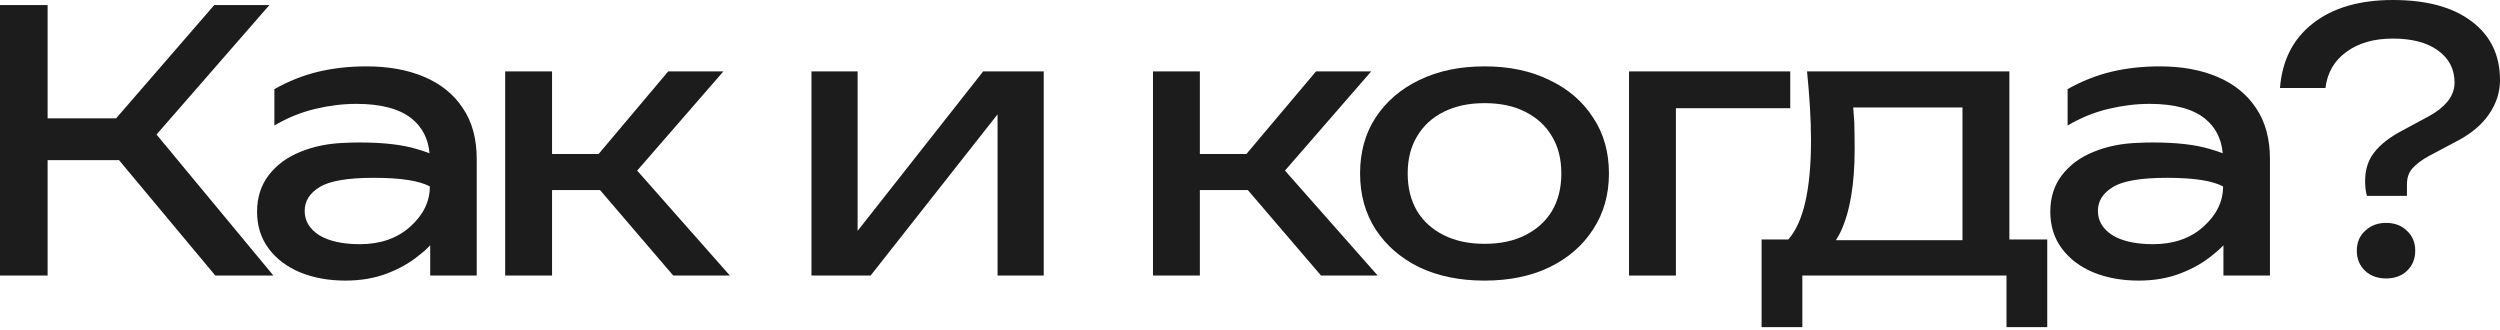 <?xml version="1.0" encoding="utf-8"?>
<svg xmlns="http://www.w3.org/2000/svg" fill="none" height="100%" overflow="visible" preserveAspectRatio="none" style="display: block;" viewBox="0 0 159 21" width="100%">
<g id="Frame 2147237559">
<g id="  ?">
<path d="M150.421 11.515C150.421 10.796 150.612 10.192 150.994 9.703C151.377 9.198 151.973 8.732 152.784 8.304L154.527 7.363C155.001 7.103 155.383 6.798 155.674 6.446C155.964 6.079 156.11 5.681 156.11 5.253C156.11 4.397 155.758 3.716 155.055 3.211C154.366 2.707 153.411 2.454 152.187 2.454C150.979 2.454 149.993 2.737 149.228 3.303C148.464 3.854 148.02 4.618 147.898 5.597H145.007C145.145 3.838 145.841 2.47 147.095 1.491C148.364 0.497 150.062 -1.93933e-05 152.187 -1.93933e-05C154.328 -1.93933e-05 155.995 0.451 157.188 1.353C158.396 2.256 159 3.502 159 5.092C159 5.857 158.771 6.576 158.312 7.249C157.853 7.921 157.188 8.487 156.316 8.946L154.458 9.932C154.015 10.177 153.671 10.437 153.426 10.712C153.197 10.972 153.082 11.309 153.082 11.722V12.456H150.536C150.49 12.287 150.459 12.127 150.444 11.974C150.429 11.821 150.421 11.668 150.421 11.515ZM151.751 17.709C151.216 17.709 150.773 17.548 150.421 17.227C150.069 16.891 149.893 16.462 149.893 15.942C149.893 15.422 150.069 15.002 150.421 14.681C150.773 14.344 151.216 14.176 151.751 14.176C152.302 14.176 152.745 14.344 153.082 14.681C153.434 15.002 153.609 15.422 153.609 15.942C153.609 16.462 153.434 16.891 153.082 17.227C152.745 17.548 152.302 17.709 151.751 17.709Z" fill="#1C1C1C" id="Vector"/>
<path d="M136.019 9.084C136.325 9.068 136.623 9.061 136.914 9.061C138.412 9.061 139.62 9.198 140.538 9.474C140.859 9.565 141.134 9.657 141.364 9.749C141.287 8.831 140.913 8.097 140.24 7.547C139.46 6.92 138.282 6.606 136.707 6.606C135.866 6.606 134.994 6.713 134.092 6.927C133.19 7.142 132.326 7.493 131.5 7.983V5.666C132.402 5.161 133.327 4.794 134.276 4.565C135.239 4.335 136.264 4.221 137.349 4.221C138.756 4.221 139.98 4.442 141.02 4.886C142.075 5.329 142.893 5.987 143.474 6.859C144.07 7.73 144.369 8.816 144.369 10.116V17.525H141.41V15.598C141.211 15.812 140.981 16.019 140.721 16.218C140.156 16.692 139.475 17.082 138.68 17.387C137.885 17.693 136.998 17.846 136.019 17.846C134.948 17.846 133.985 17.67 133.129 17.319C132.288 16.967 131.622 16.462 131.133 15.805C130.644 15.147 130.399 14.367 130.399 13.465C130.399 12.563 130.644 11.79 131.133 11.148C131.638 10.491 132.31 9.994 133.152 9.657C134.008 9.305 134.964 9.114 136.019 9.084ZM141.387 11.859C140.714 11.492 139.529 11.309 137.831 11.309C136.149 11.309 134.994 11.508 134.367 11.905C133.74 12.287 133.427 12.792 133.427 13.419C133.427 14.046 133.733 14.558 134.344 14.956C134.971 15.338 135.835 15.53 136.936 15.53C138.236 15.53 139.299 15.162 140.125 14.428C140.966 13.679 141.387 12.823 141.387 11.859Z" fill="#1C1C1C" id="Vector_2"/>
<path d="M130.205 15.231V20.805H127.613V17.525H114.629V20.805H112.037V15.231H113.735C114.698 14.146 115.18 12.043 115.18 8.923C115.18 8.235 115.157 7.524 115.111 6.79C115.065 6.041 115.004 5.291 114.928 4.542H127.796V15.231H130.205ZM124.814 15.277V6.836H117.864C117.894 7.157 117.917 7.463 117.933 7.753C117.948 8.38 117.956 8.961 117.956 9.497C117.956 11.729 117.657 13.48 117.061 14.75C116.969 14.933 116.87 15.109 116.763 15.277H124.814Z" fill="#1C1C1C" id="Vector_3"/>
<path d="M113.86 4.542V6.882H106.588V17.525H103.606V4.542H113.86Z" fill="#1C1C1C" id="Vector_4"/>
<path d="M94.415 17.846C92.84 17.846 91.456 17.563 90.263 16.997C89.086 16.416 88.16 15.614 87.488 14.589C86.83 13.564 86.501 12.379 86.501 11.034C86.501 9.672 86.83 8.487 87.488 7.478C88.16 6.453 89.086 5.658 90.263 5.092C91.456 4.511 92.84 4.221 94.415 4.221C95.99 4.221 97.367 4.511 98.544 5.092C99.737 5.658 100.662 6.453 101.32 7.478C101.993 8.487 102.329 9.672 102.329 11.034C102.329 12.379 101.993 13.564 101.32 14.589C100.662 15.614 99.737 16.416 98.544 16.997C97.367 17.563 95.99 17.846 94.415 17.846ZM94.415 15.507C95.424 15.507 96.288 15.323 97.007 14.956C97.741 14.589 98.307 14.077 98.705 13.419C99.102 12.746 99.301 11.951 99.301 11.034C99.301 10.116 99.102 9.328 98.705 8.671C98.307 7.998 97.741 7.478 97.007 7.111C96.288 6.744 95.424 6.56 94.415 6.56C93.421 6.56 92.557 6.744 91.823 7.111C91.089 7.478 90.523 7.998 90.126 8.671C89.728 9.328 89.529 10.116 89.529 11.034C89.529 11.951 89.728 12.746 90.126 13.419C90.523 14.077 91.089 14.589 91.823 14.956C92.557 15.323 93.421 15.507 94.415 15.507Z" fill="#1C1C1C" id="Vector_5"/>
<path d="M73.329 17.525V4.542H76.311V9.795H79.27L83.697 4.542H87.207L81.724 10.85L87.62 17.525H84.018L79.362 12.089H76.311V17.525H73.329Z" fill="#1C1C1C" id="Vector_6"/>
<path d="M51.609 17.525V4.542H54.545V14.681L62.528 4.542H66.381V17.525H63.445V7.272L55.371 17.525H51.609Z" fill="#1C1C1C" id="Vector_7"/>
<path d="M32.129 17.525V4.542H35.111V9.795H38.07L42.497 4.542H46.007L40.524 10.85L46.42 17.525H42.818L38.162 12.089H35.111V17.525H32.129Z" fill="#1C1C1C" id="Vector_8"/>
<path d="M21.97 9.084C22.276 9.068 22.574 9.061 22.865 9.061C24.364 9.061 25.572 9.198 26.489 9.474C26.81 9.565 27.086 9.657 27.315 9.749C27.239 8.831 26.864 8.097 26.191 7.547C25.411 6.92 24.234 6.606 22.659 6.606C21.817 6.606 20.946 6.713 20.044 6.927C19.141 7.142 18.277 7.493 17.451 7.983V5.666C18.354 5.161 19.279 4.794 20.227 4.565C21.19 4.335 22.215 4.221 23.301 4.221C24.708 4.221 25.931 4.442 26.971 4.886C28.026 5.329 28.844 5.987 29.425 6.859C30.022 7.73 30.32 8.816 30.32 10.116V17.525H27.361V15.598C27.162 15.812 26.933 16.019 26.673 16.218C26.107 16.692 25.426 17.082 24.631 17.387C23.836 17.693 22.949 17.846 21.97 17.846C20.9 17.846 19.936 17.67 19.08 17.319C18.239 16.967 17.574 16.462 17.084 15.805C16.595 15.147 16.35 14.367 16.35 13.465C16.35 12.563 16.595 11.79 17.084 11.148C17.589 10.491 18.262 9.994 19.103 9.657C19.959 9.305 20.915 9.114 21.97 9.084ZM27.338 11.859C26.665 11.492 25.48 11.309 23.782 11.309C22.1 11.309 20.946 11.508 20.319 11.905C19.692 12.287 19.378 12.792 19.378 13.419C19.378 14.046 19.684 14.558 20.296 14.956C20.923 15.338 21.787 15.53 22.888 15.53C24.188 15.53 25.251 15.162 26.076 14.428C26.918 13.679 27.338 12.823 27.338 11.859Z" fill="#1C1C1C" id="Vector_9"/>
<path d="M0 17.525V0.321H3.028V7.524H7.386L13.626 0.321H17.135L9.955 8.556L17.388 17.525H13.694L7.57 10.185H3.028V17.525H0Z" fill="#1C1C1C" id="Vector_10"/>
</g>
</g>
</svg>